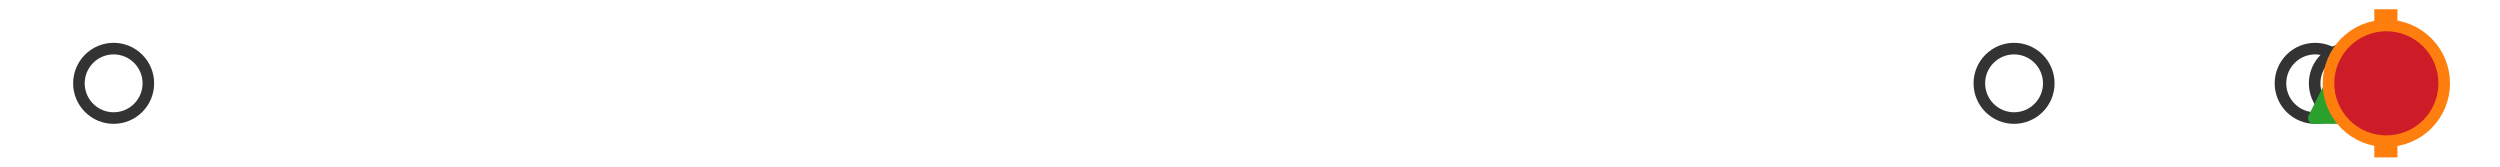 <?xml version="1.0" encoding="utf-8" standalone="no"?>
<!DOCTYPE svg PUBLIC "-//W3C//DTD SVG 1.1//EN"
  "http://www.w3.org/Graphics/SVG/1.1/DTD/svg11.dtd">
<svg xmlns:xlink="http://www.w3.org/1999/xlink" width="216pt" height="14.4pt" viewBox="0 0 216 14.4" xmlns="http://www.w3.org/2000/svg" version="1.1">
 <defs>
  <style type="text/css">*{stroke-linejoin: round; stroke-linecap: butt}</style>
 </defs>
 <g id="figure_1">
  <g id="patch_1">
   <path d="M 0 14.4 
L 216 14.4 
L 216 0 
L 0 0 
z
" style="fill: #ffffff"/>
  </g>
  <g id="axes_1">
   <g id="patch_2">
    <path d="M 206.023 12.6 
L 206.023 1.8 
L 206.16 1.8 
L 206.16 12.6 
L 206.023 12.6 
z
" clip-path="url(#p80385a8ddd)" style="fill: #bbbbbb; stroke: #333333; stroke-linejoin: miter"/>
   </g>
   <g id="line2d_1">
    <path d="M 206.023 7.2 
L 205.833 7.2 
" clip-path="url(#p80385a8ddd)" style="fill: none; stroke: #333333; stroke-linecap: square"/>
   </g>
   <g id="line2d_2">
    <path d="M 206.16 7.2 
L 206.182 7.2 
" clip-path="url(#p80385a8ddd)" style="fill: none; stroke: #333333; stroke-linecap: square"/>
   </g>
   <g id="line2d_3">
    <path d="M 205.833 9.9 
L 205.833 4.5 
" clip-path="url(#p80385a8ddd)" style="fill: none; stroke: #333333; stroke-linecap: square"/>
   </g>
   <g id="line2d_4">
    <path d="M 206.182 9.9 
L 206.182 4.5 
" clip-path="url(#p80385a8ddd)" style="fill: none; stroke: #333333; stroke-linecap: square"/>
   </g>
   <g id="line2d_5">
    <defs>
     <path id="ma55608197e" d="M 0 3 
C 0.796 3 1.559 2.684 2.121 2.121 
C 2.684 1.559 3 0.796 3 0 
C 3 -0.796 2.684 -1.559 2.121 -2.121 
C 1.559 -2.684 0.796 -3 0 -3 
C -0.796 -3 -1.559 -2.684 -2.121 -2.121 
C -2.684 -1.559 -3 -0.796 -3 0 
C -3 0.796 -2.684 1.559 -2.121 2.121 
C -1.559 2.684 -0.796 3 0 3 
z
" style="stroke: #333333"/>
    </defs>
    <g clip-path="url(#p80385a8ddd)">
     <use xlink:href="#ma55608197e" x="205.423" y="7.2" style="fill-opacity: 0; stroke: #333333"/>
     <use xlink:href="#ma55608197e" x="9.818" y="7.2" style="fill-opacity: 0; stroke: #333333"/>
     <use xlink:href="#ma55608197e" x="205.817" y="7.2" style="fill-opacity: 0; stroke: #333333"/>
     <use xlink:href="#ma55608197e" x="200.032" y="7.2" style="fill-opacity: 0; stroke: #333333"/>
     <use xlink:href="#ma55608197e" x="174.015" y="7.2" style="fill-opacity: 0; stroke: #333333"/>
     <use xlink:href="#ma55608197e" x="205.347" y="7.2" style="fill-opacity: 0; stroke: #333333"/>
     <use xlink:href="#ma55608197e" x="202.985" y="7.2" style="fill-opacity: 0; stroke: #333333"/>
    </g>
   </g>
   <g id="line2d_6">
    <path d="M 206.139 12.6 
L 206.139 1.8 
" clip-path="url(#p80385a8ddd)" style="fill: none; stroke: #ff7f0e; stroke-width: 2; stroke-linecap: square"/>
   </g>
   <g id="line2d_7">
    <defs>
     <path id="m5d75f446bc" d="M 0 -3 
L -3 3 
L 3 3 
z
" style="stroke: #2ca02c; stroke-linejoin: miter"/>
    </defs>
    <g clip-path="url(#p80385a8ddd)">
     <use xlink:href="#m5d75f446bc" x="202.914" y="7.2" style="fill: #2ca02c; stroke: #2ca02c; stroke-linejoin: miter"/>
    </g>
   </g>
   <g id="line2d_8">
    <defs>
     <path id="mad1191cc36" d="M 0 5 
C 1.326 5 2.598 4.473 3.536 3.536 
C 4.473 2.598 5 1.326 5 0 
C 5 -1.326 4.473 -2.598 3.536 -3.536 
C 2.598 -4.473 1.326 -5 0 -5 
C -1.326 -5 -2.598 -4.473 -3.536 -3.536 
C -4.473 -2.598 -5 -1.326 -5 0 
C -5 1.326 -4.473 2.598 -3.536 3.536 
C -2.598 4.473 -1.326 5 0 5 
z
" style="stroke: #ff7f0e"/>
    </defs>
    <g clip-path="url(#p80385a8ddd)">
     <use xlink:href="#mad1191cc36" x="206.182" y="7.2" style="fill: #ce1b28; stroke: #ff7f0e"/>
    </g>
   </g>
  </g>
 </g>
 <defs>
  <clipPath id="p80385a8ddd">
   <rect x="0" y="-28.8" width="216" height="72"/>
  </clipPath>
 </defs>
</svg>

